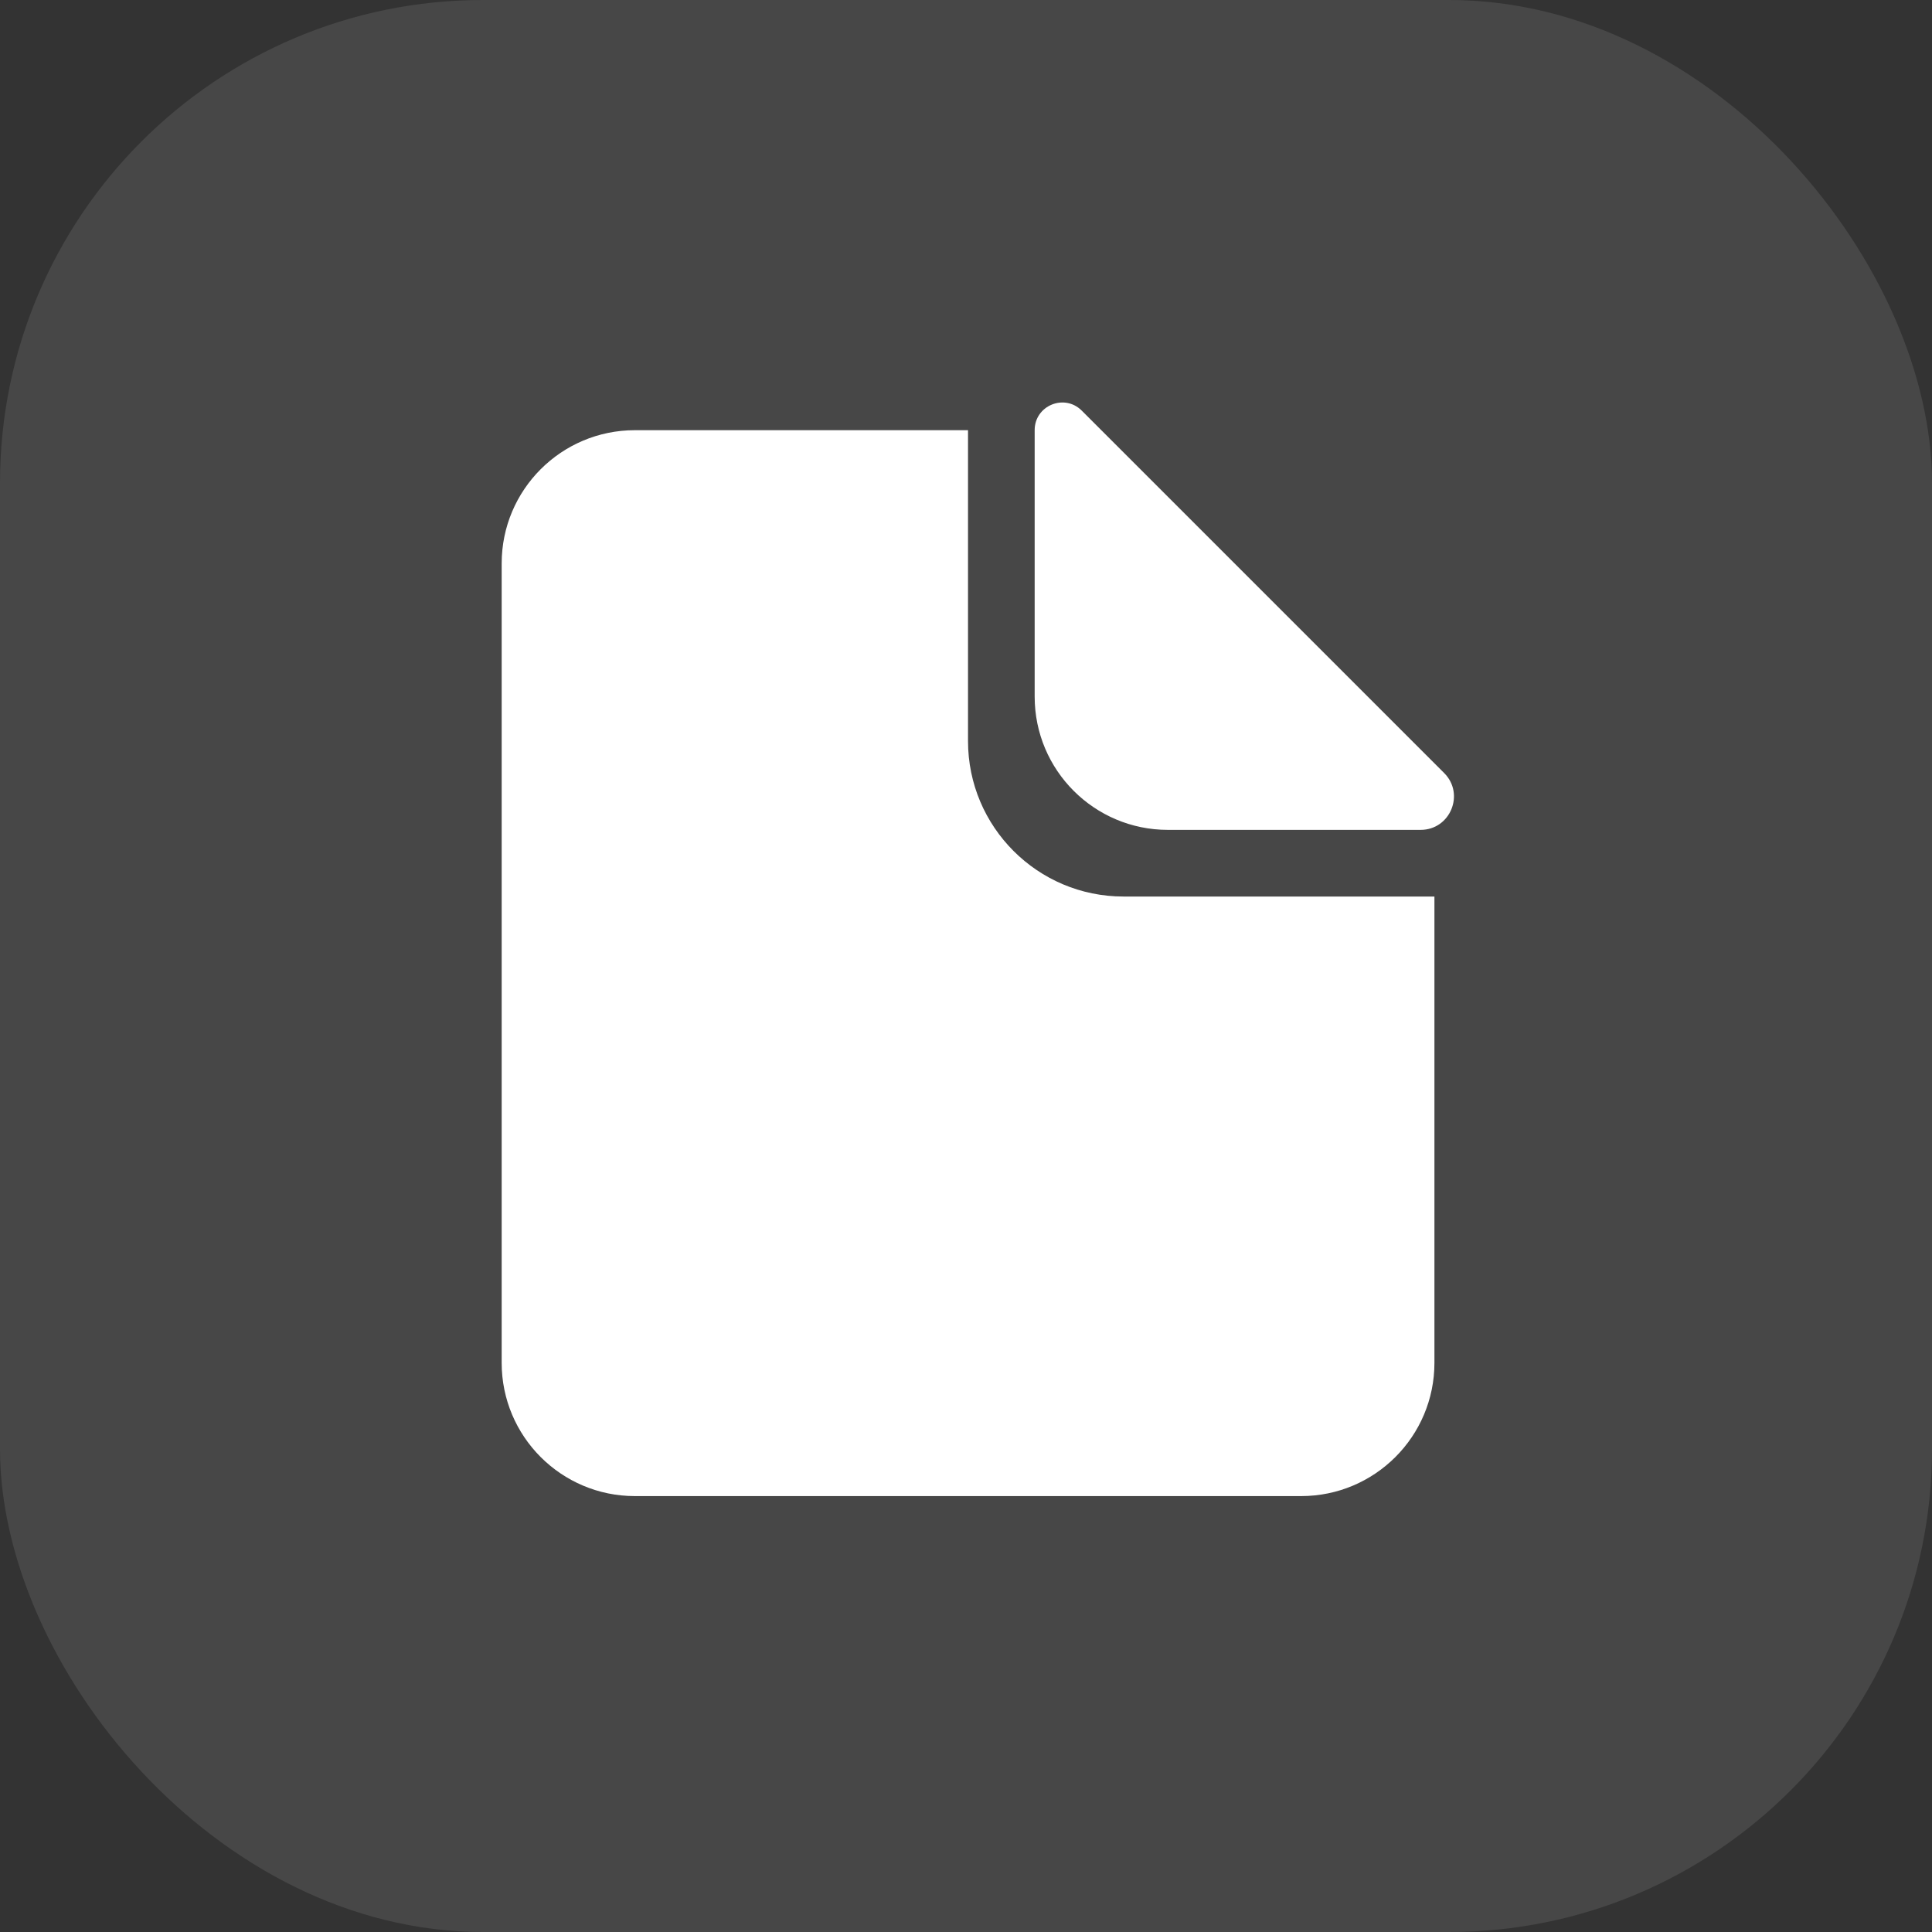 <?xml version="1.0" encoding="UTF-8"?> <svg xmlns="http://www.w3.org/2000/svg" width="24" height="24" viewBox="0 0 24 24" fill="none"><rect x="0" y="0" width="24" height="24" fill="#333333" stroke="none"/><rect width="24" height="24" rx="6" fill="white" fill-opacity="0.1"></rect><path d="M12.853 8.654C12.853 9.568 13.594 10.309 14.508 10.309H17.647C18.016 10.309 18.2 9.863 17.94 9.603L13.438 5.101C13.222 4.885 12.853 5.038 12.853 5.343V8.654Z" fill="white"></path><path d="M7.887 5.344C6.973 5.344 6.232 6.085 6.232 6.999V16.93C6.232 17.844 6.973 18.585 7.887 18.585H16.163C17.077 18.585 17.819 17.844 17.819 16.93V11.137H13.956C12.89 11.137 12.025 10.272 12.025 9.206V5.344H7.887Z" fill="white"></path></svg> 